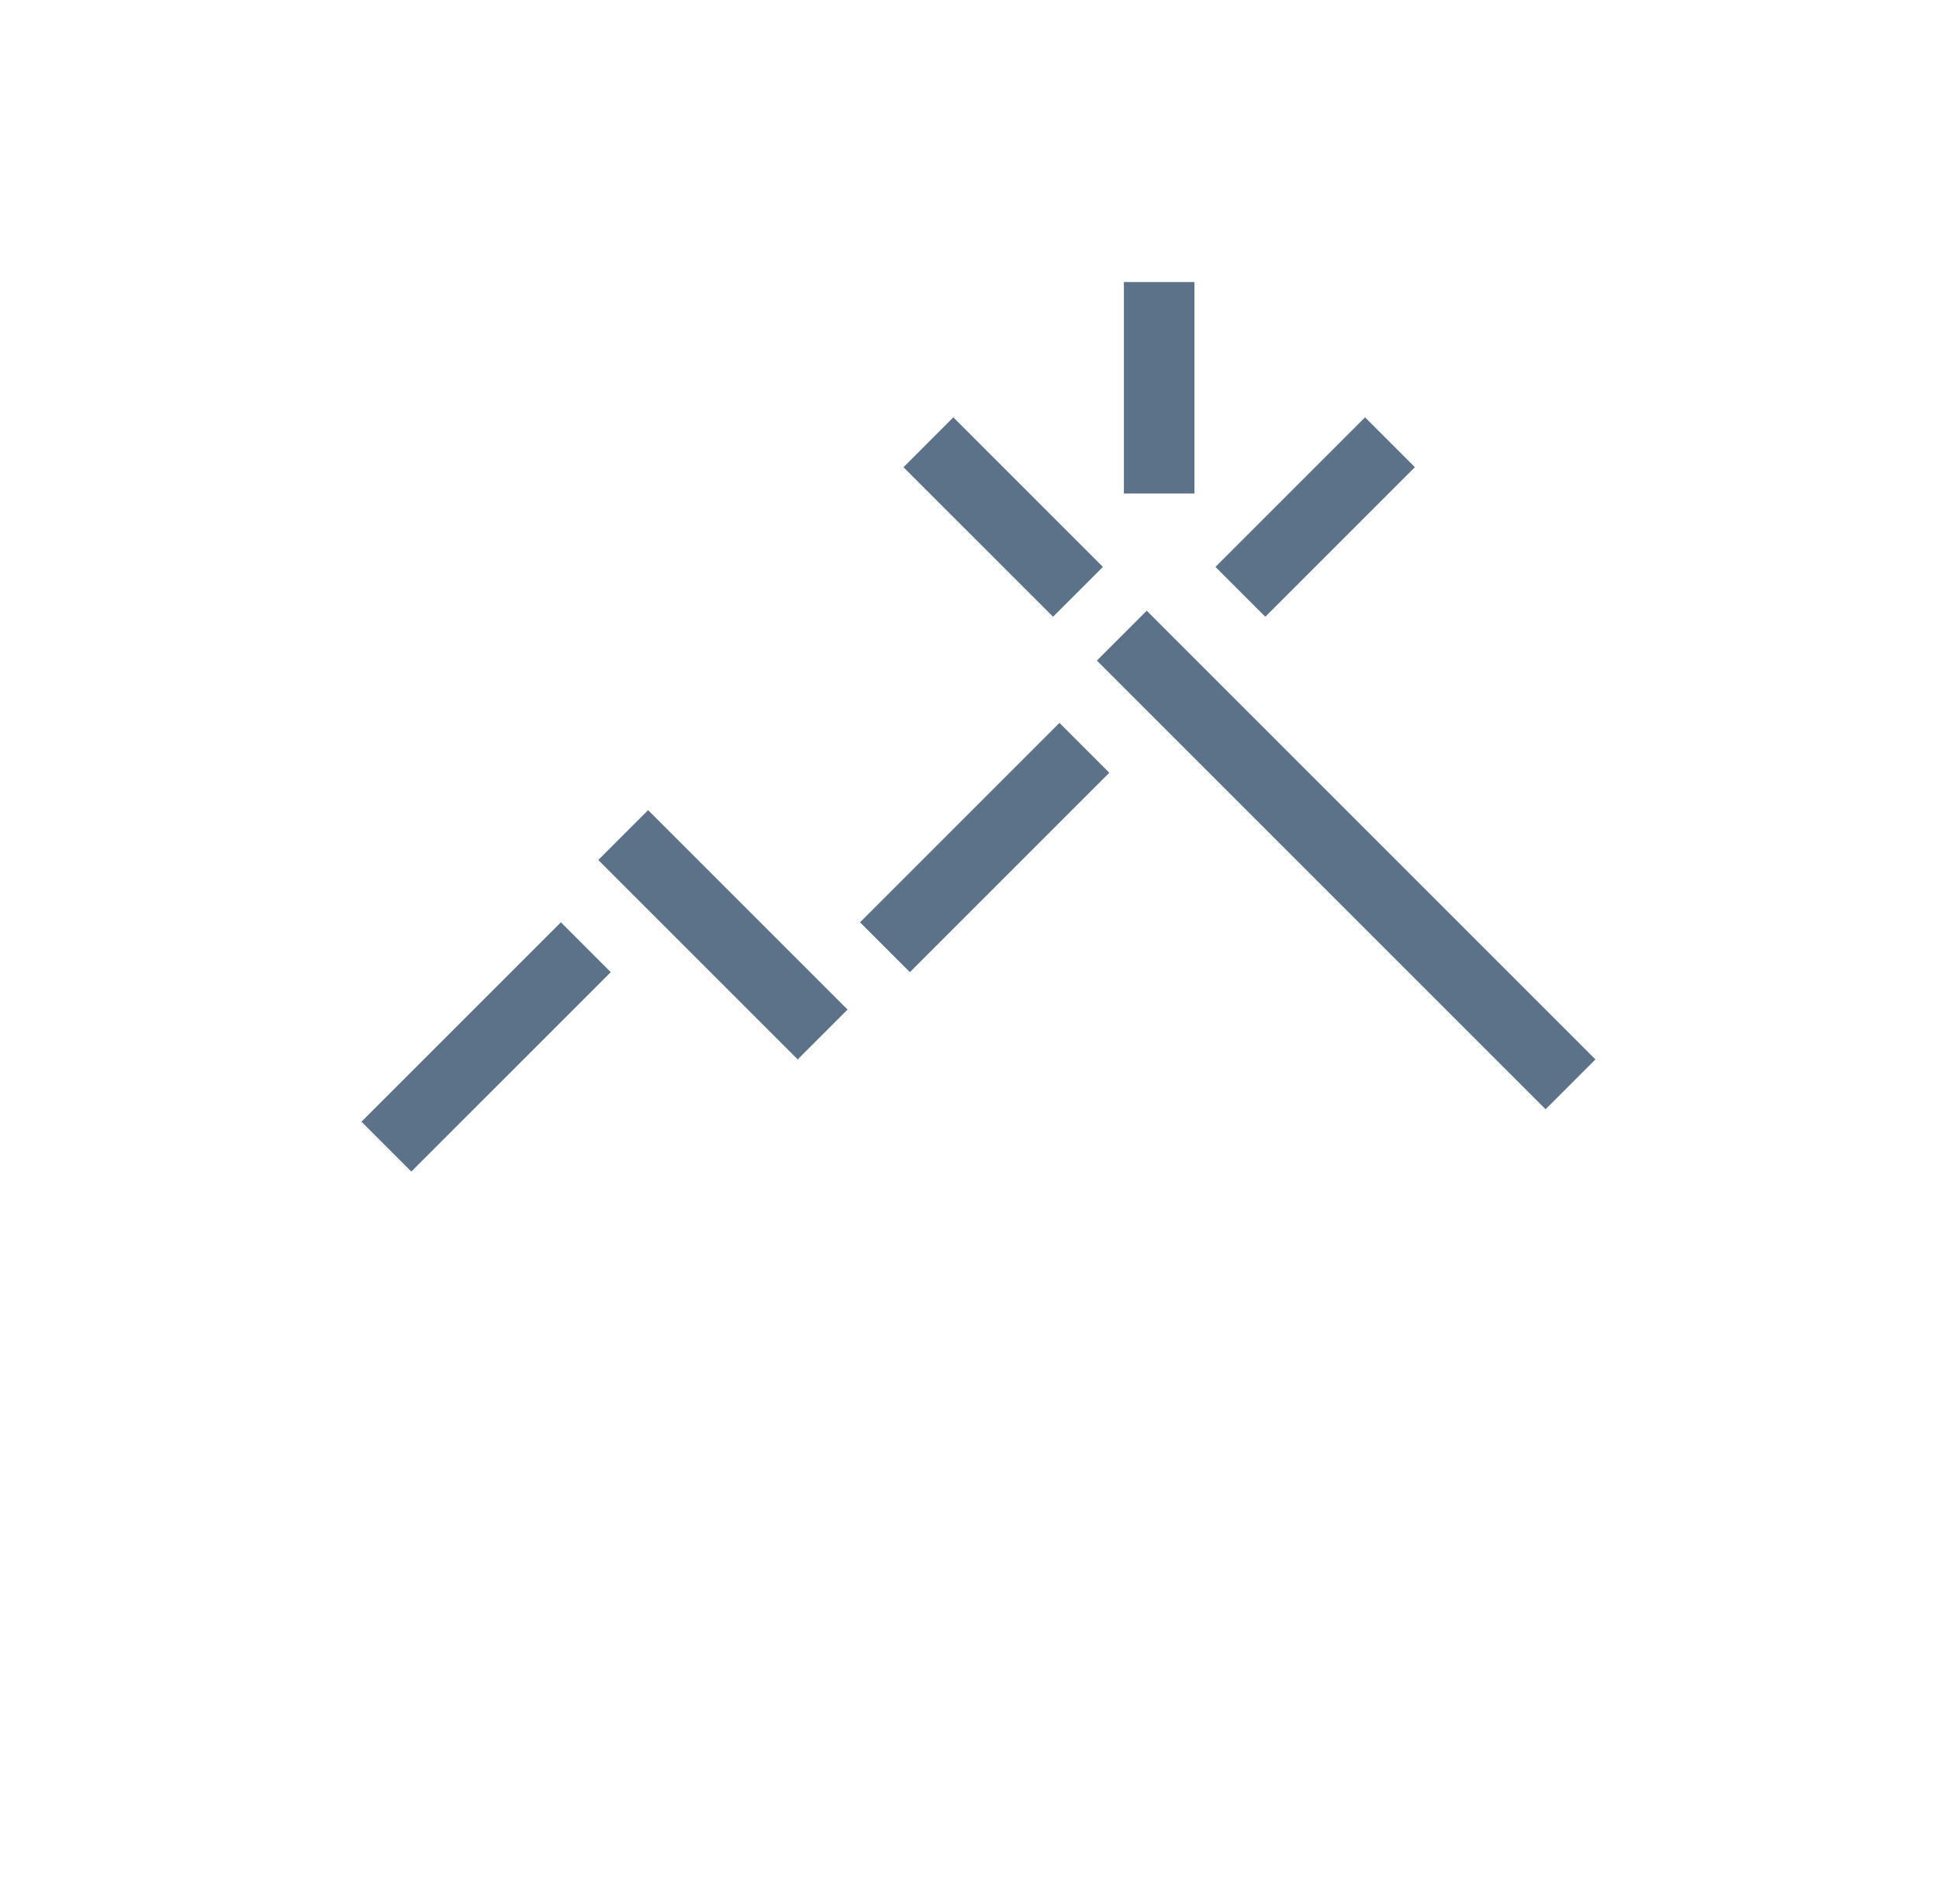 <svg width="55" height="54" viewBox="0 0 55 54" fill="none" xmlns="http://www.w3.org/2000/svg">
<path d="M25.102 26.87L30.759 21.213" stroke="#5C7289" stroke-width="2"/>
<path d="M44.548 30.759L31.82 18.031" stroke="#5C7289" stroke-width="2"/>
<path d="M10.96 32.526L16.617 26.87" stroke="#5C7289" stroke-width="2"/>
<path d="M23.334 29.345L17.677 23.688" stroke="#5C7289" stroke-width="2"/>
<path d="M32.88 14V8" stroke="#5C7289" stroke-width="2"/>
<path d="M35.184 16.788L39.426 12.546" stroke="#5C7289" stroke-width="2"/>
<path d="M30.577 16.788L26.334 12.546" stroke="#5C7289" stroke-width="2"/>
</svg>
